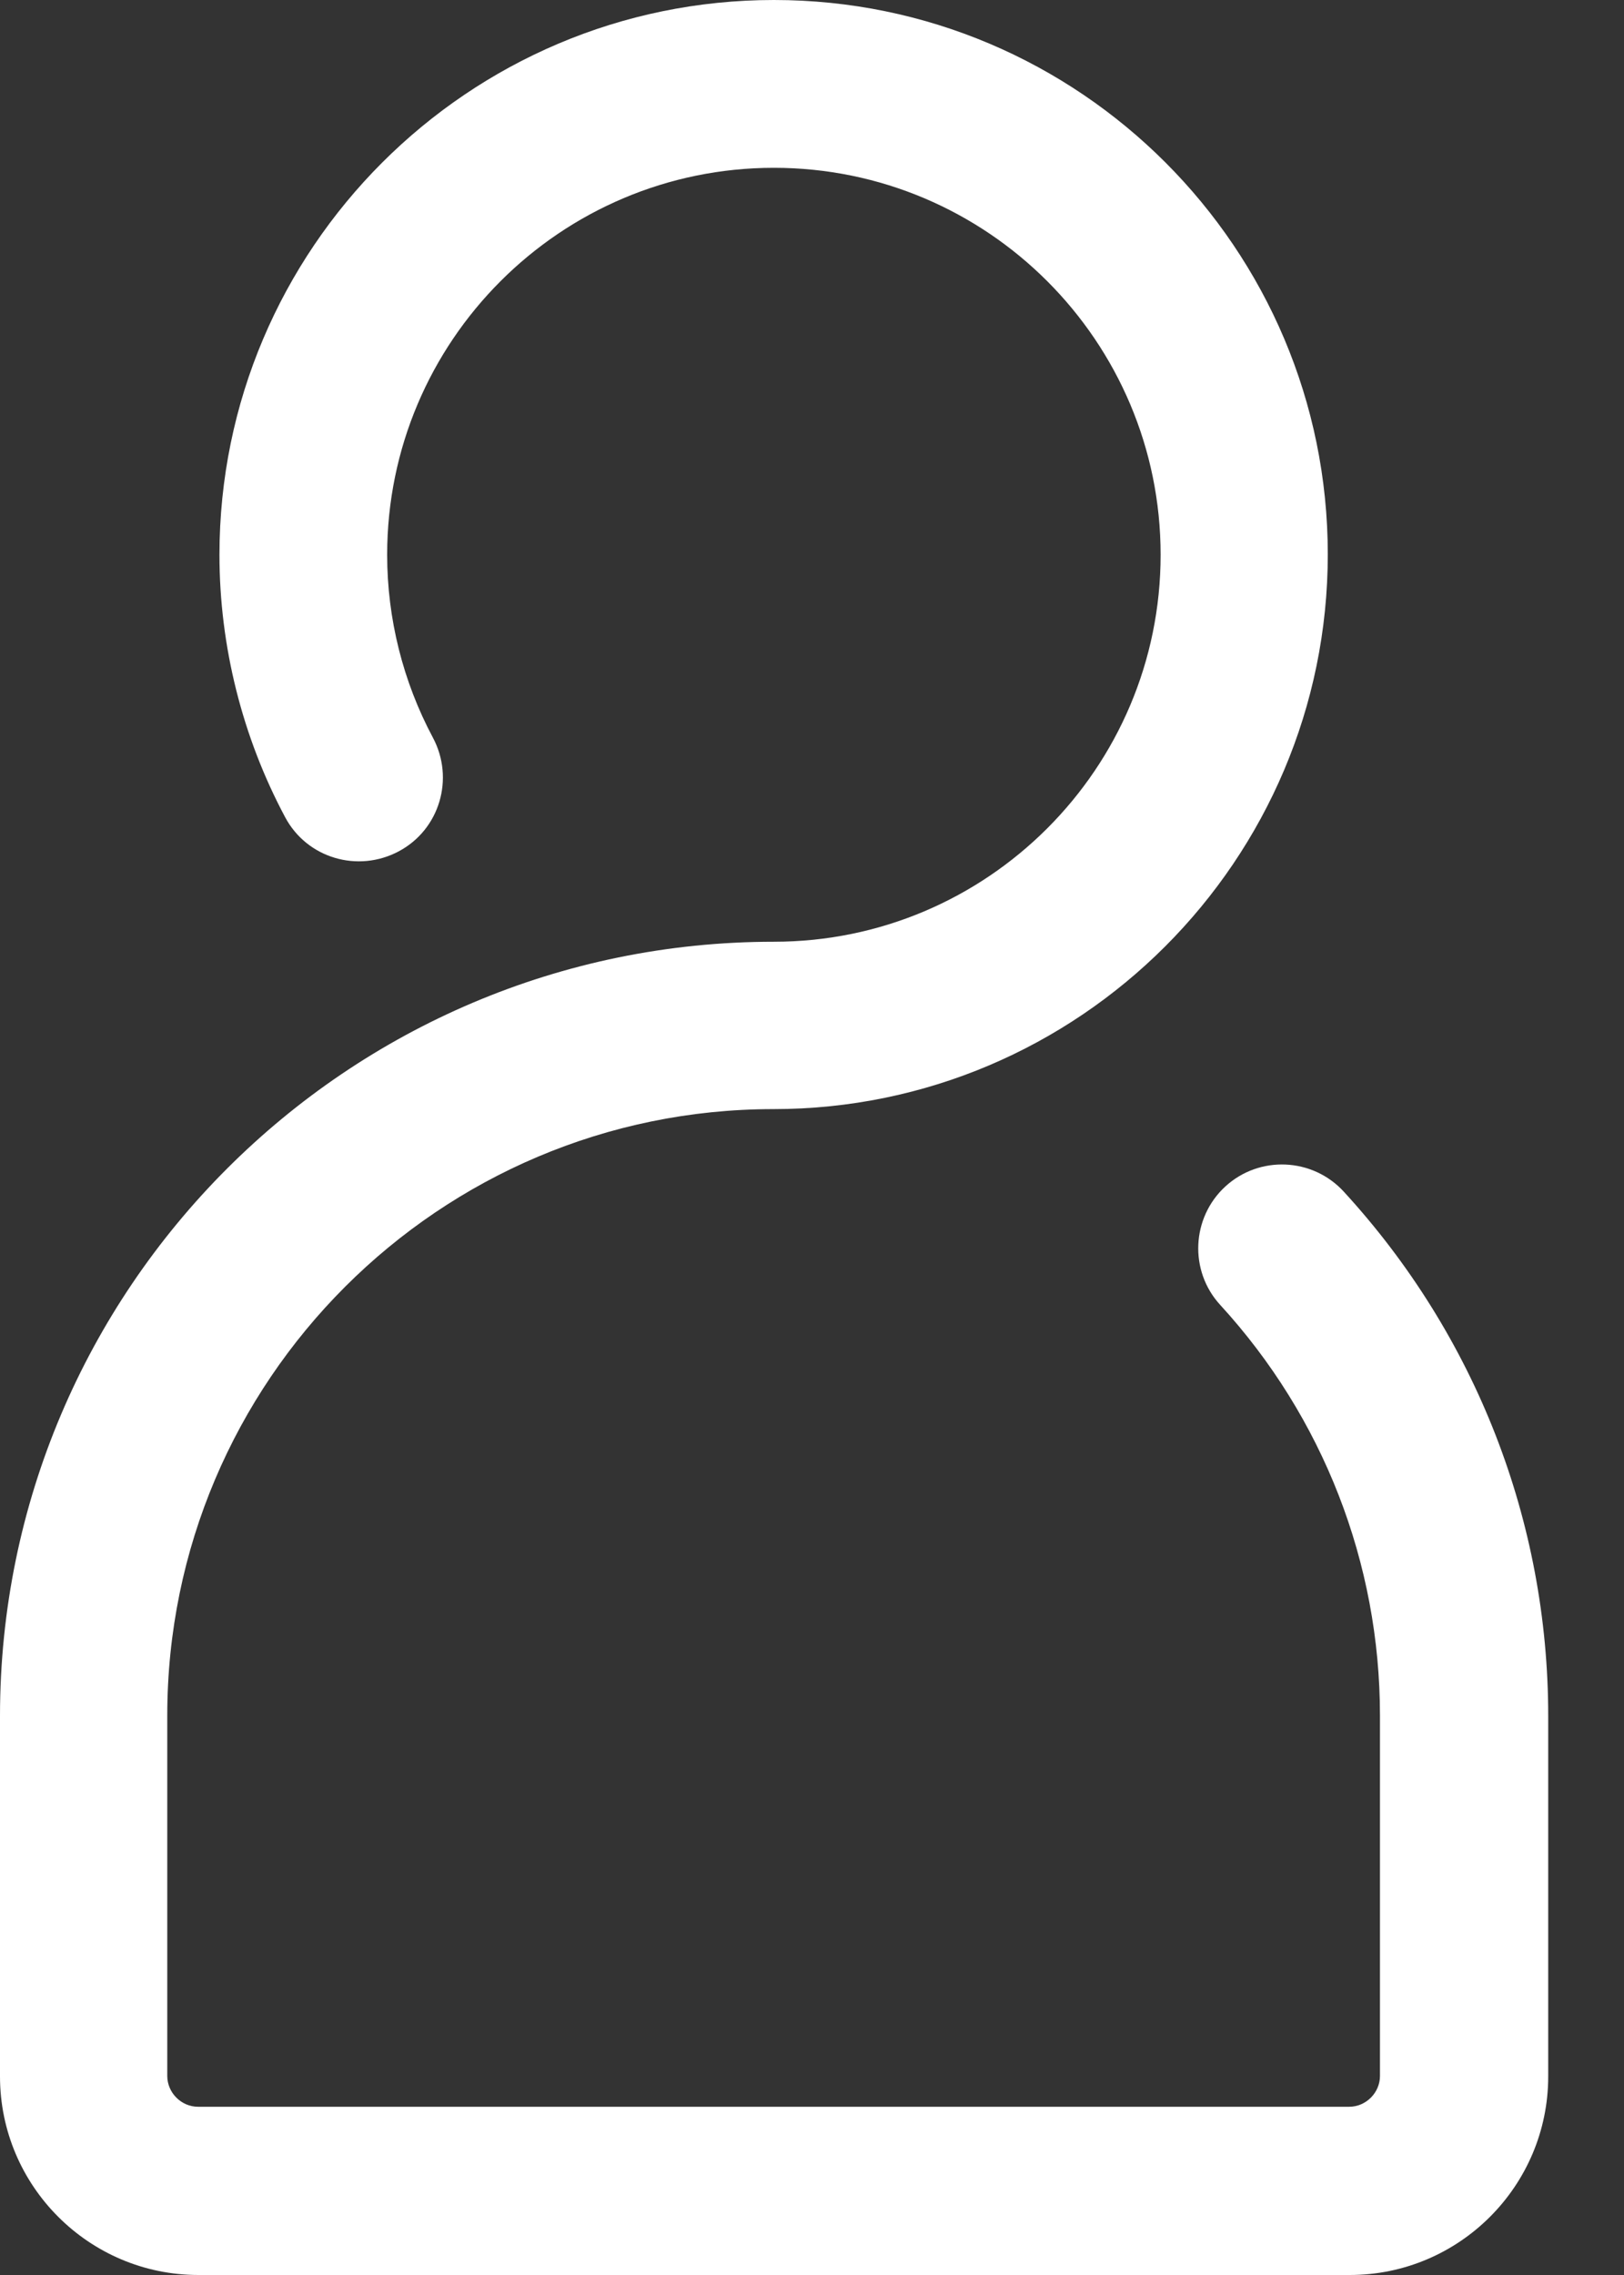 <svg width="15" height="21" viewBox="0 0 15 21" fill="none" xmlns="http://www.w3.org/2000/svg">
<rect x="0" y="0" width="15" height="21" fill="#333333" stroke="none"/>
<path d="M12.411 10.999C12.122 10.685 11.632 10.664 11.318 10.952C11.004 11.24 10.982 11.731 11.27 12.045C12.221 13.082 12.746 14.429 12.746 15.836V19.163C12.746 19.317 12.617 19.447 12.462 19.447H1.829C1.674 19.447 1.545 19.317 1.545 19.163V15.836C1.545 12.746 4.058 10.238 7.143 10.238C9.966 10.238 12.264 7.94 12.264 5.117C12.264 2.294 9.971 0 7.148 0C4.325 0 2.027 2.298 2.027 5.121C2.027 5.964 2.238 6.803 2.634 7.544C2.836 7.922 3.305 8.06 3.684 7.858C4.062 7.656 4.2 7.186 3.998 6.808C3.722 6.291 3.576 5.71 3.576 5.121C3.576 3.15 5.177 1.549 7.148 1.549C9.119 1.549 10.72 3.15 10.72 5.121C10.72 7.092 9.119 8.693 7.148 8.693C3.206 8.693 0 11.899 0 15.84V19.167C0 20.178 0.822 21 1.833 21H12.467C13.478 21 14.3 20.178 14.3 19.167V15.84C14.3 14.042 13.629 12.325 12.411 10.999Z" fill="white"/>
</svg>
